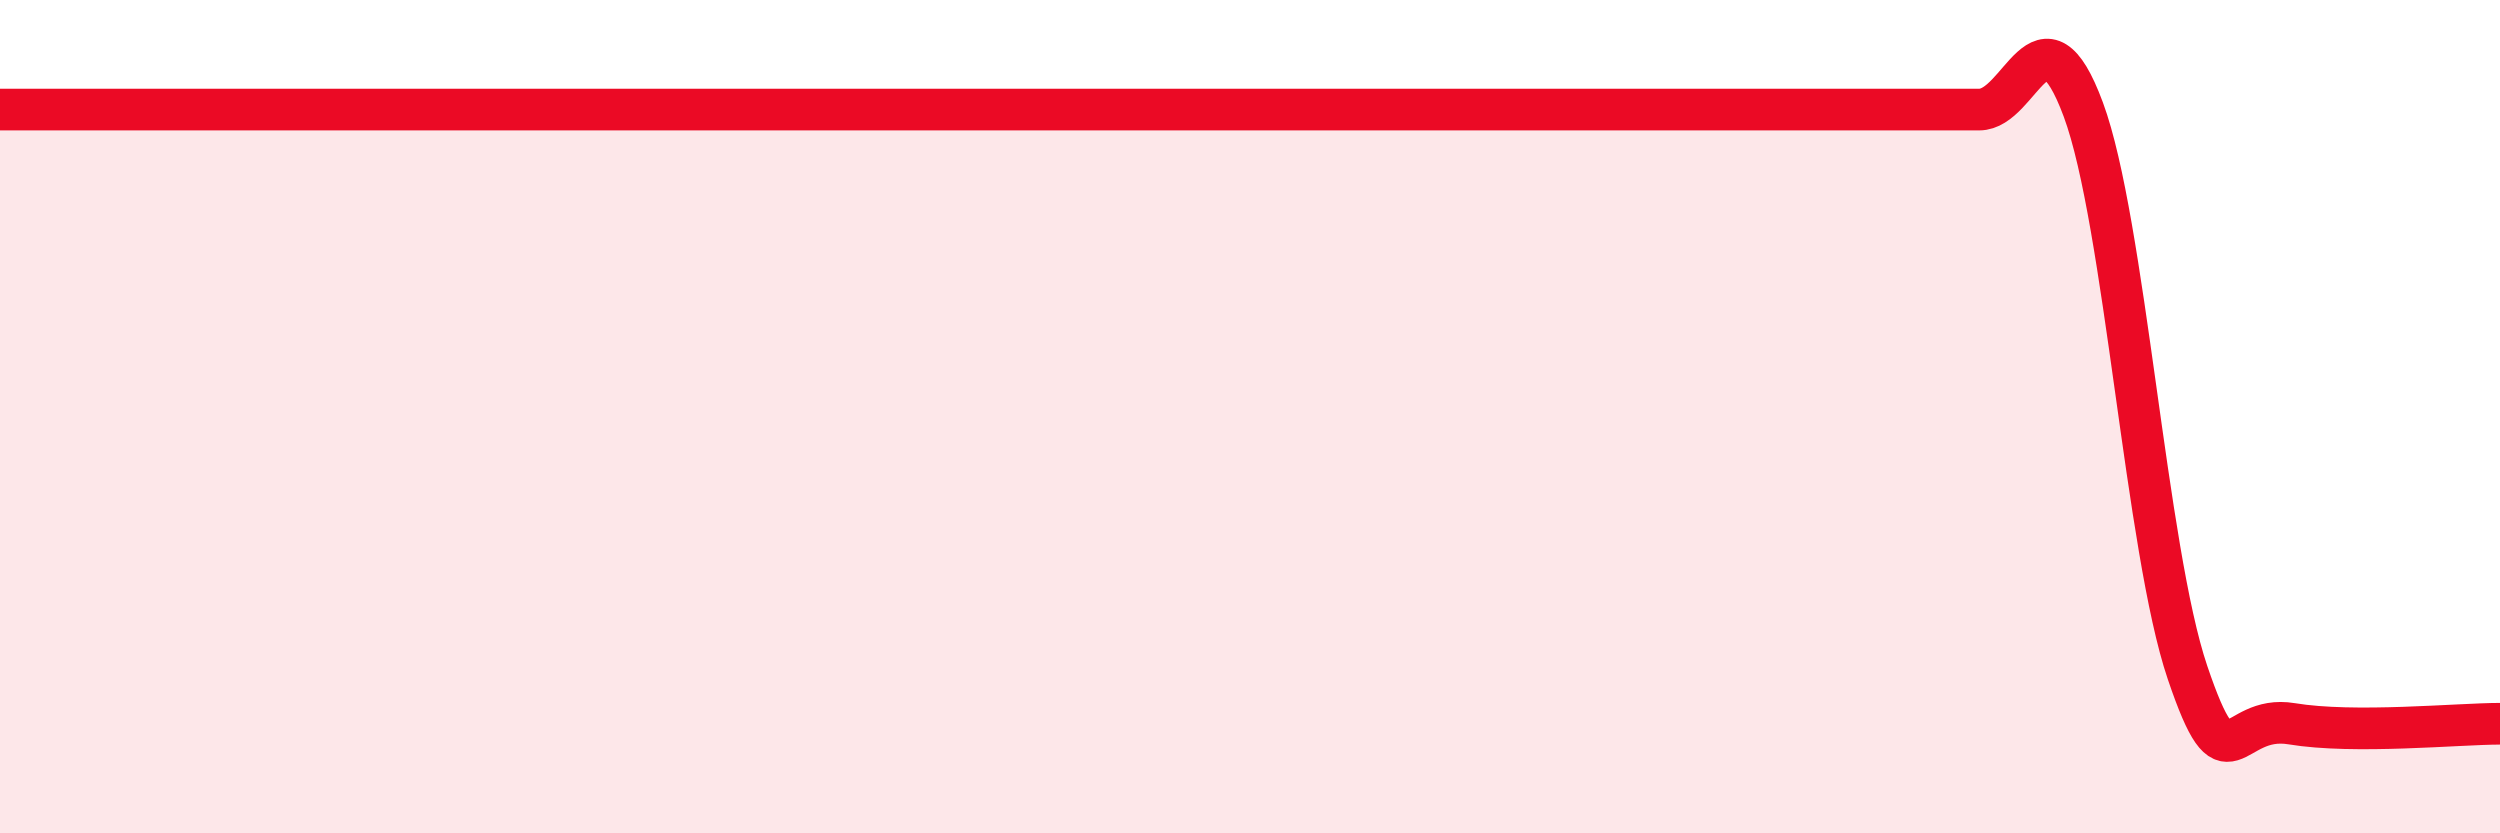 
    <svg width="60" height="20" viewBox="0 0 60 20" xmlns="http://www.w3.org/2000/svg">
      <path
        d="M 0,2.63 C 0.5,2.63 1.5,2.63 2.5,2.63 C 3.5,2.63 4,2.63 5,2.63 C 6,2.63 6.5,2.63 7.5,2.63 C 8.5,2.63 9,2.63 10,2.63 C 11,2.63 11.5,2.63 12.5,2.63 C 13.5,2.63 14,2.63 15,2.63 C 16,2.63 16.5,2.63 17.5,2.63 C 18.5,2.63 19,2.63 20,2.63 C 21,2.63 21.5,2.63 22.5,2.63 C 23.5,2.63 24,2.63 25,2.63 C 26,2.63 26.5,2.63 27.5,2.63 C 28.5,2.63 29,2.63 30,2.63 C 31,2.63 31.5,2.63 32.5,2.63 C 33.5,2.63 34,2.63 35,2.63 C 36,2.63 36.5,2.63 37.5,2.63 C 38.5,2.63 39,2.63 40,2.63 C 41,2.63 41.5,2.63 42.5,2.63 C 43.5,2.63 44,2.63 45,2.63 C 46,2.63 46.5,2.63 47.5,2.63 C 48.5,2.63 49,-0.07 50,2.63 C 51,5.33 51.5,13.19 52.5,16.14 C 53.5,19.09 53.5,17.12 55,17.37 C 56.5,17.62 59,17.37 60,17.37L60 20L0 20Z"
        fill="#EB0A25"
        opacity="0.1"
        stroke-linecap="round"
        stroke-linejoin="round"
      />
      <path
        d="M 0,2.63 C 0.5,2.63 1.5,2.63 2.5,2.63 C 3.5,2.63 4,2.63 5,2.63 C 6,2.63 6.5,2.63 7.5,2.63 C 8.5,2.63 9,2.63 10,2.63 C 11,2.63 11.5,2.63 12.5,2.63 C 13.5,2.63 14,2.63 15,2.63 C 16,2.63 16.5,2.63 17.5,2.63 C 18.5,2.63 19,2.63 20,2.63 C 21,2.63 21.5,2.63 22.5,2.63 C 23.5,2.63 24,2.63 25,2.63 C 26,2.63 26.5,2.63 27.5,2.63 C 28.5,2.63 29,2.63 30,2.63 C 31,2.63 31.5,2.63 32.5,2.63 C 33.5,2.63 34,2.63 35,2.63 C 36,2.63 36.5,2.63 37.5,2.63 C 38.5,2.63 39,2.63 40,2.63 C 41,2.63 41.5,2.63 42.5,2.63 C 43.5,2.63 44,2.63 45,2.63 C 46,2.63 46.5,2.63 47.5,2.63 C 48.5,2.63 49,-0.07 50,2.63 C 51,5.33 51.5,13.19 52.5,16.14 C 53.5,19.09 53.5,17.12 55,17.37 C 56.5,17.62 59,17.37 60,17.37"
        stroke="#EB0A25"
        stroke-width="1"
        fill="none"
        stroke-linecap="round"
        stroke-linejoin="round"
      />
    </svg>
  